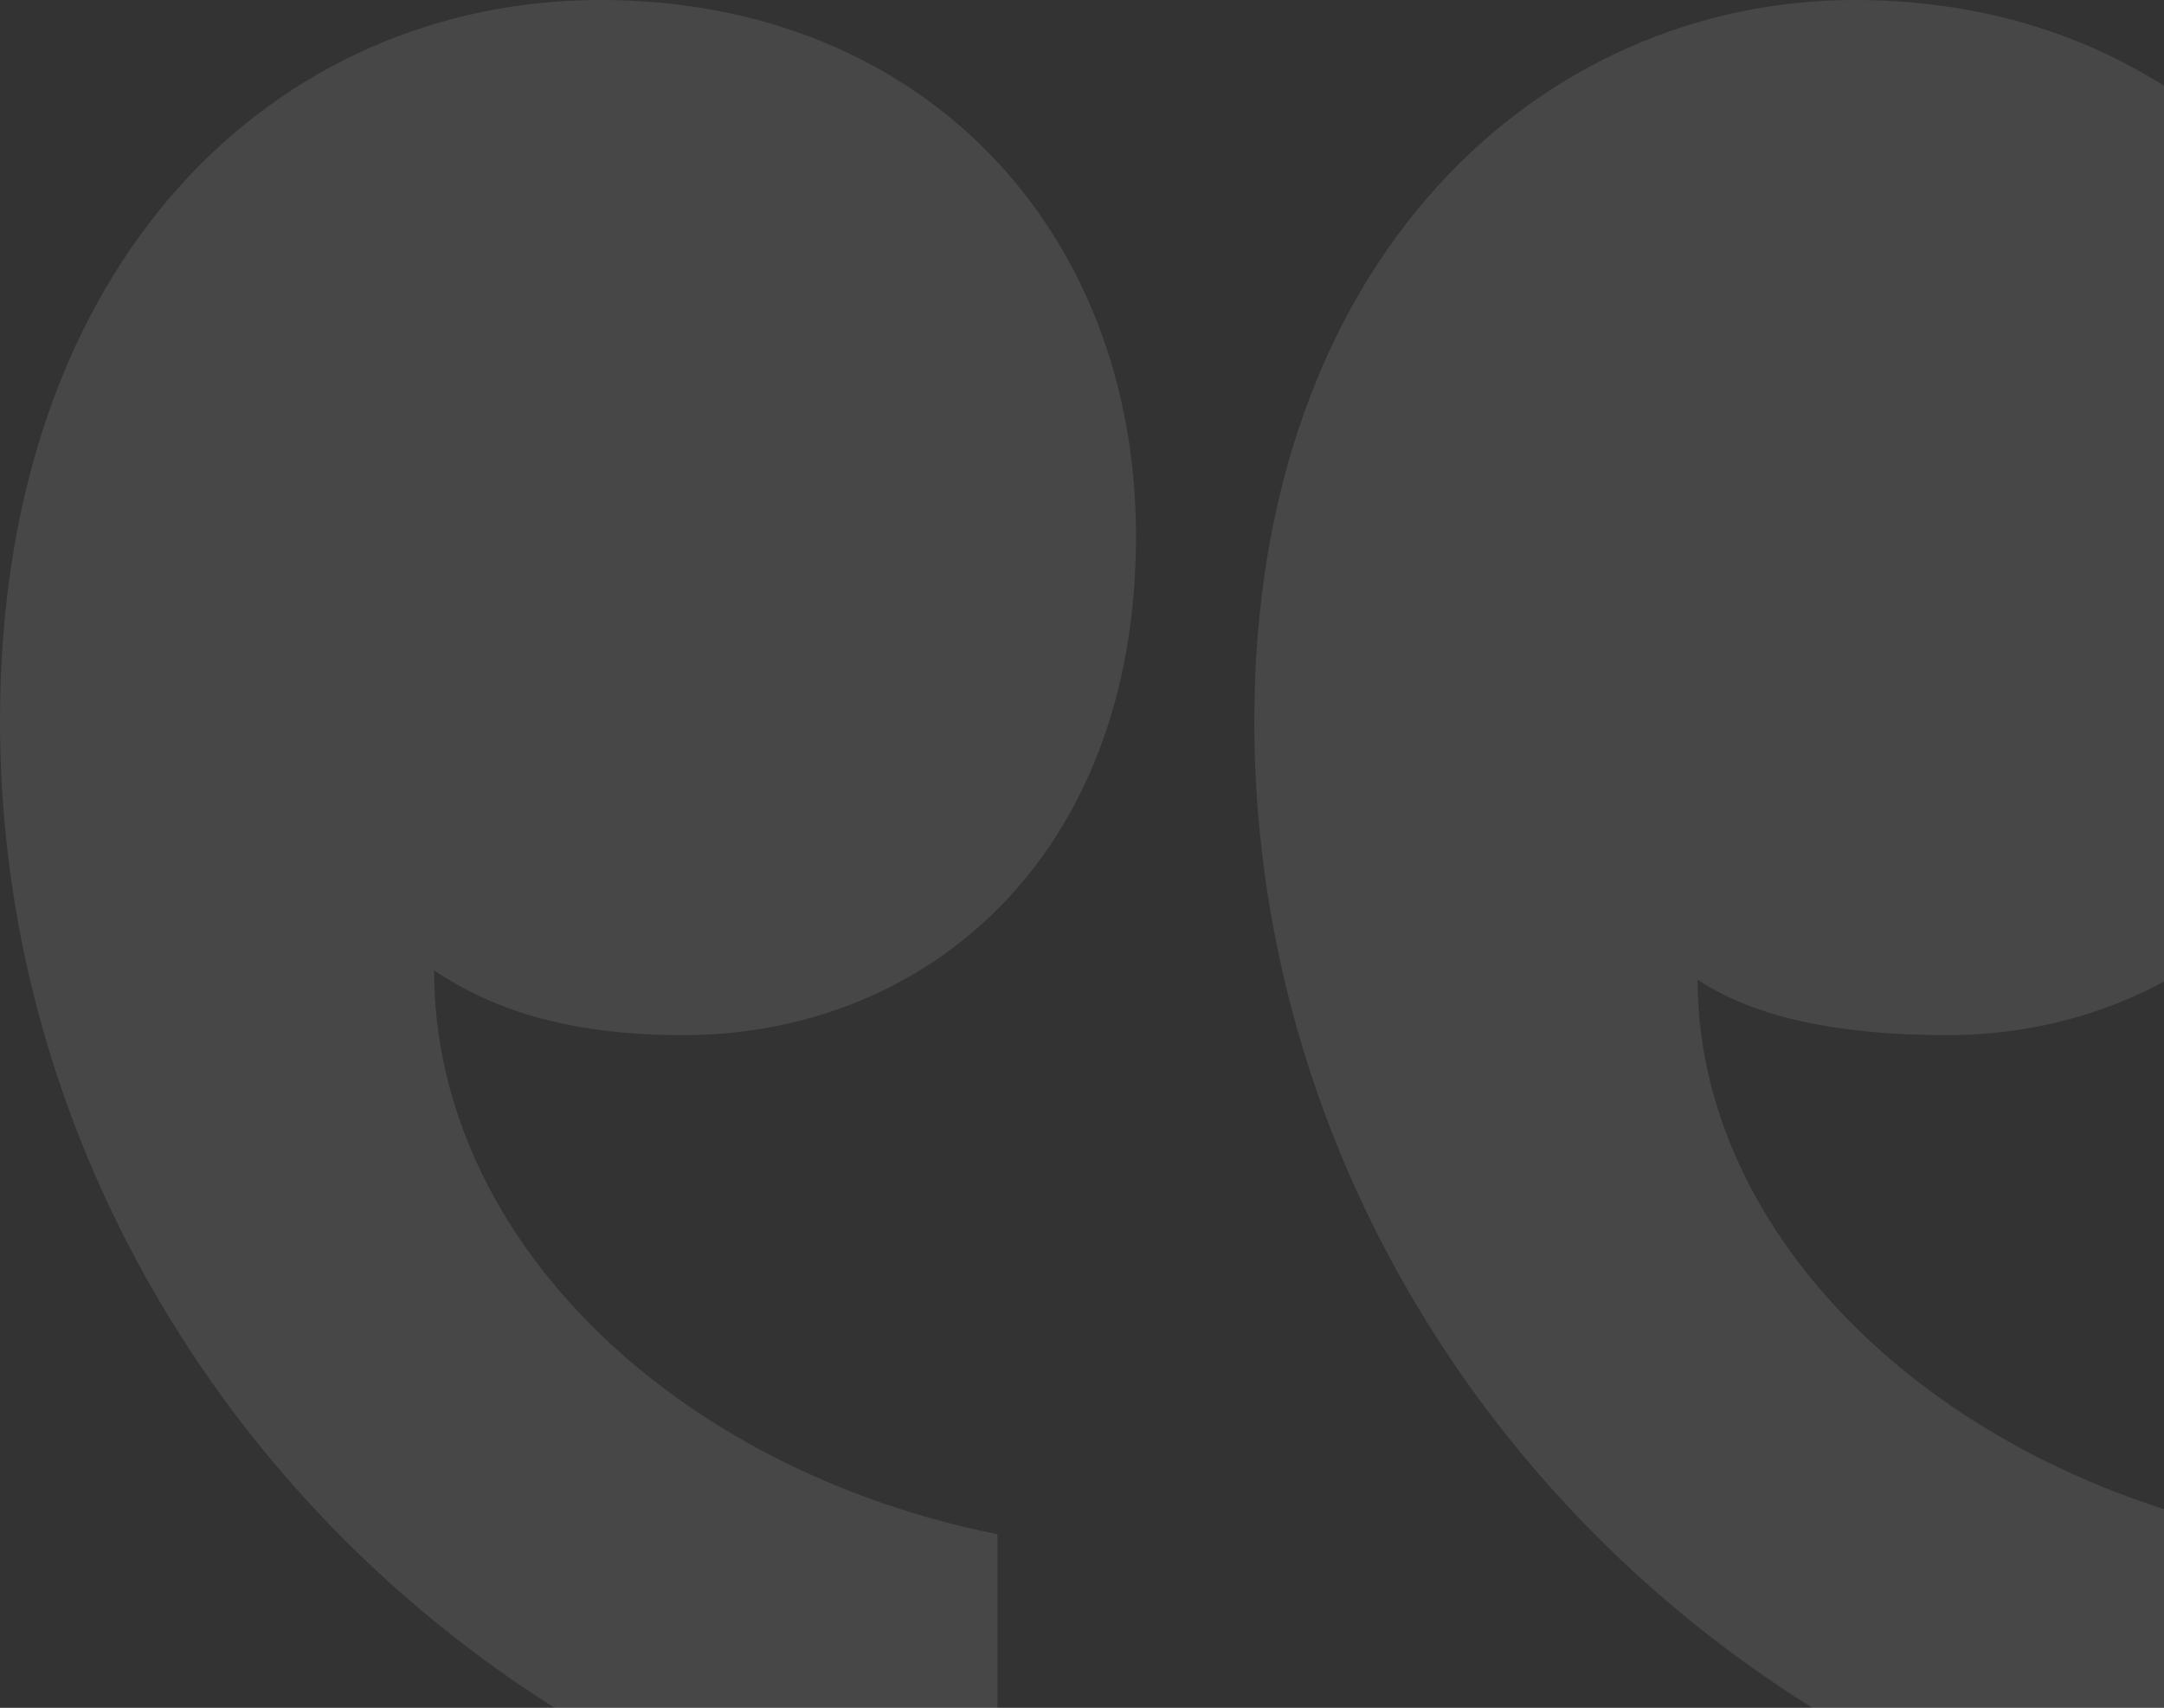 <svg width="147" height="116" viewBox="0 0 147 116" fill="none" xmlns="http://www.w3.org/2000/svg">
<rect x="0" y="0" width="147" height="116" fill="#333333" stroke="none"/>
<path opacity="0.1" d="M77.168 36.41C77.168 15.694 62.738 0 40.78 0C18.822 0 0 17.577 0 48.966C0 87.887 29.487 121.159 67.757 127.436V104.209C45.799 99.815 29.487 84.121 29.487 65.915C33.251 68.426 38.27 70.31 46.426 70.31C62.738 70.31 77.168 58.382 77.168 36.41ZM163 36.41C163 15.694 147.943 0 125.984 0C104.653 0 85.205 17.577 85.205 48.966C85.205 87.887 114.692 121.159 153.589 127.436V104.209C131.631 99.815 115.319 84.121 115.319 66.543C119.083 69.054 124.73 70.31 132.258 70.31C148.57 70.31 163 58.382 163 36.41Z" fill="white"/>
</svg>
